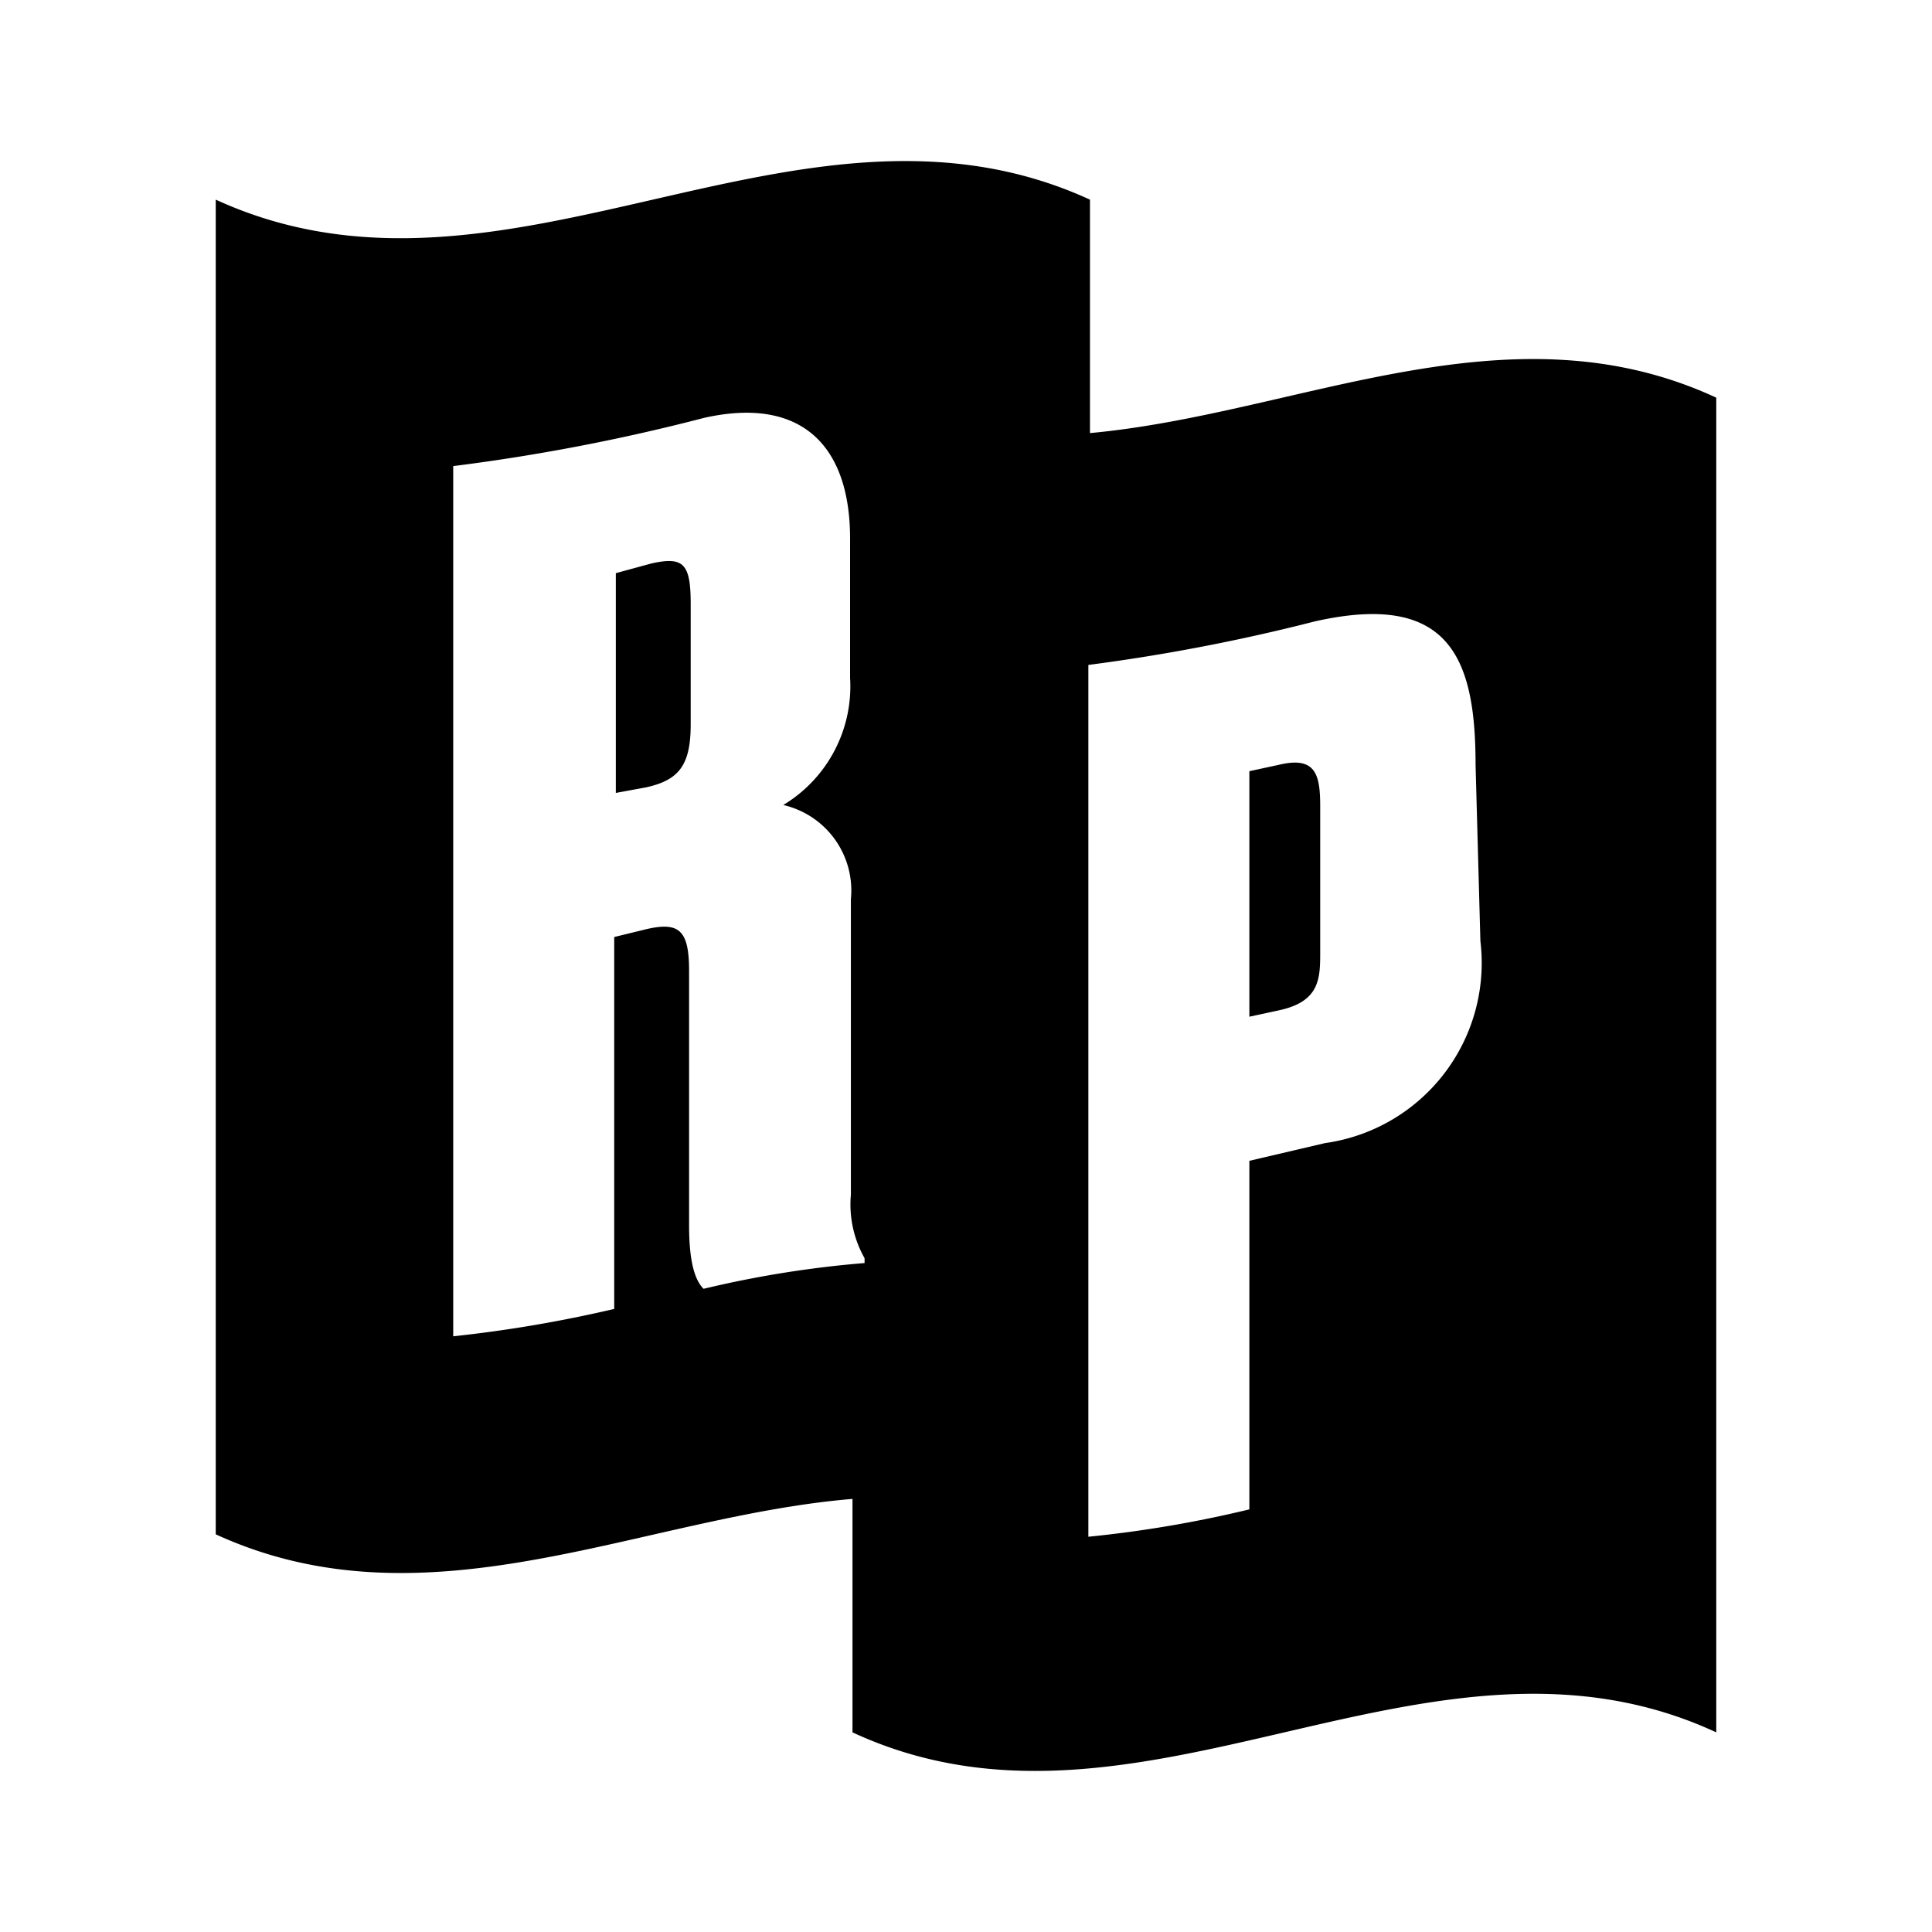 <svg xmlns="http://www.w3.org/2000/svg" viewBox="0 0 24 24">
    <path d="M0,0H24V24H0Z" fill="none" />
    <path d="M15.52,12.63V9.58l.37-.08c.46-.11.51.13.51.52v1.8c0,.33,0,.62-.51.73ZM7.65,9.85V7.12L8.09,7c.4-.09.49,0,.49.5V9c0,.51-.15.69-.55.78Zm5.89-4.47V2.48C9.92.82,6.3,4.14,2.68,2.48V19.06c2.64,1.21,5.27-.22,7.91-.44v2.9c3.58,1.66,7.15-1.66,10.73,0V4.94C18.73,3.74,16.14,5.14,13.54,5.38Zm-2.8,10.31a13.18,13.18,0,0,0-2,.32c-.1-.1-.18-.31-.18-.79V12.06c0-.5-.12-.61-.52-.52l-.41.1v4.62a16.38,16.38,0,0,1-2,.34V5.79a24.5,24.5,0,0,0,3.12-.6c1.21-.27,1.81.35,1.81,1.5V8.42A1.72,1.72,0,0,1,9.73,10a1.09,1.09,0,0,1,.84,1.17v3.67a1.36,1.36,0,0,0,.17.79Zm7.65-4a2.26,2.26,0,0,1-1.93,2.51l-.94.22v4.33a14.75,14.75,0,0,1-2,.34V8.26a23.56,23.56,0,0,0,2.81-.54c1.68-.38,2,.46,2,1.78Z" fill-rule="evenodd" />
</svg>